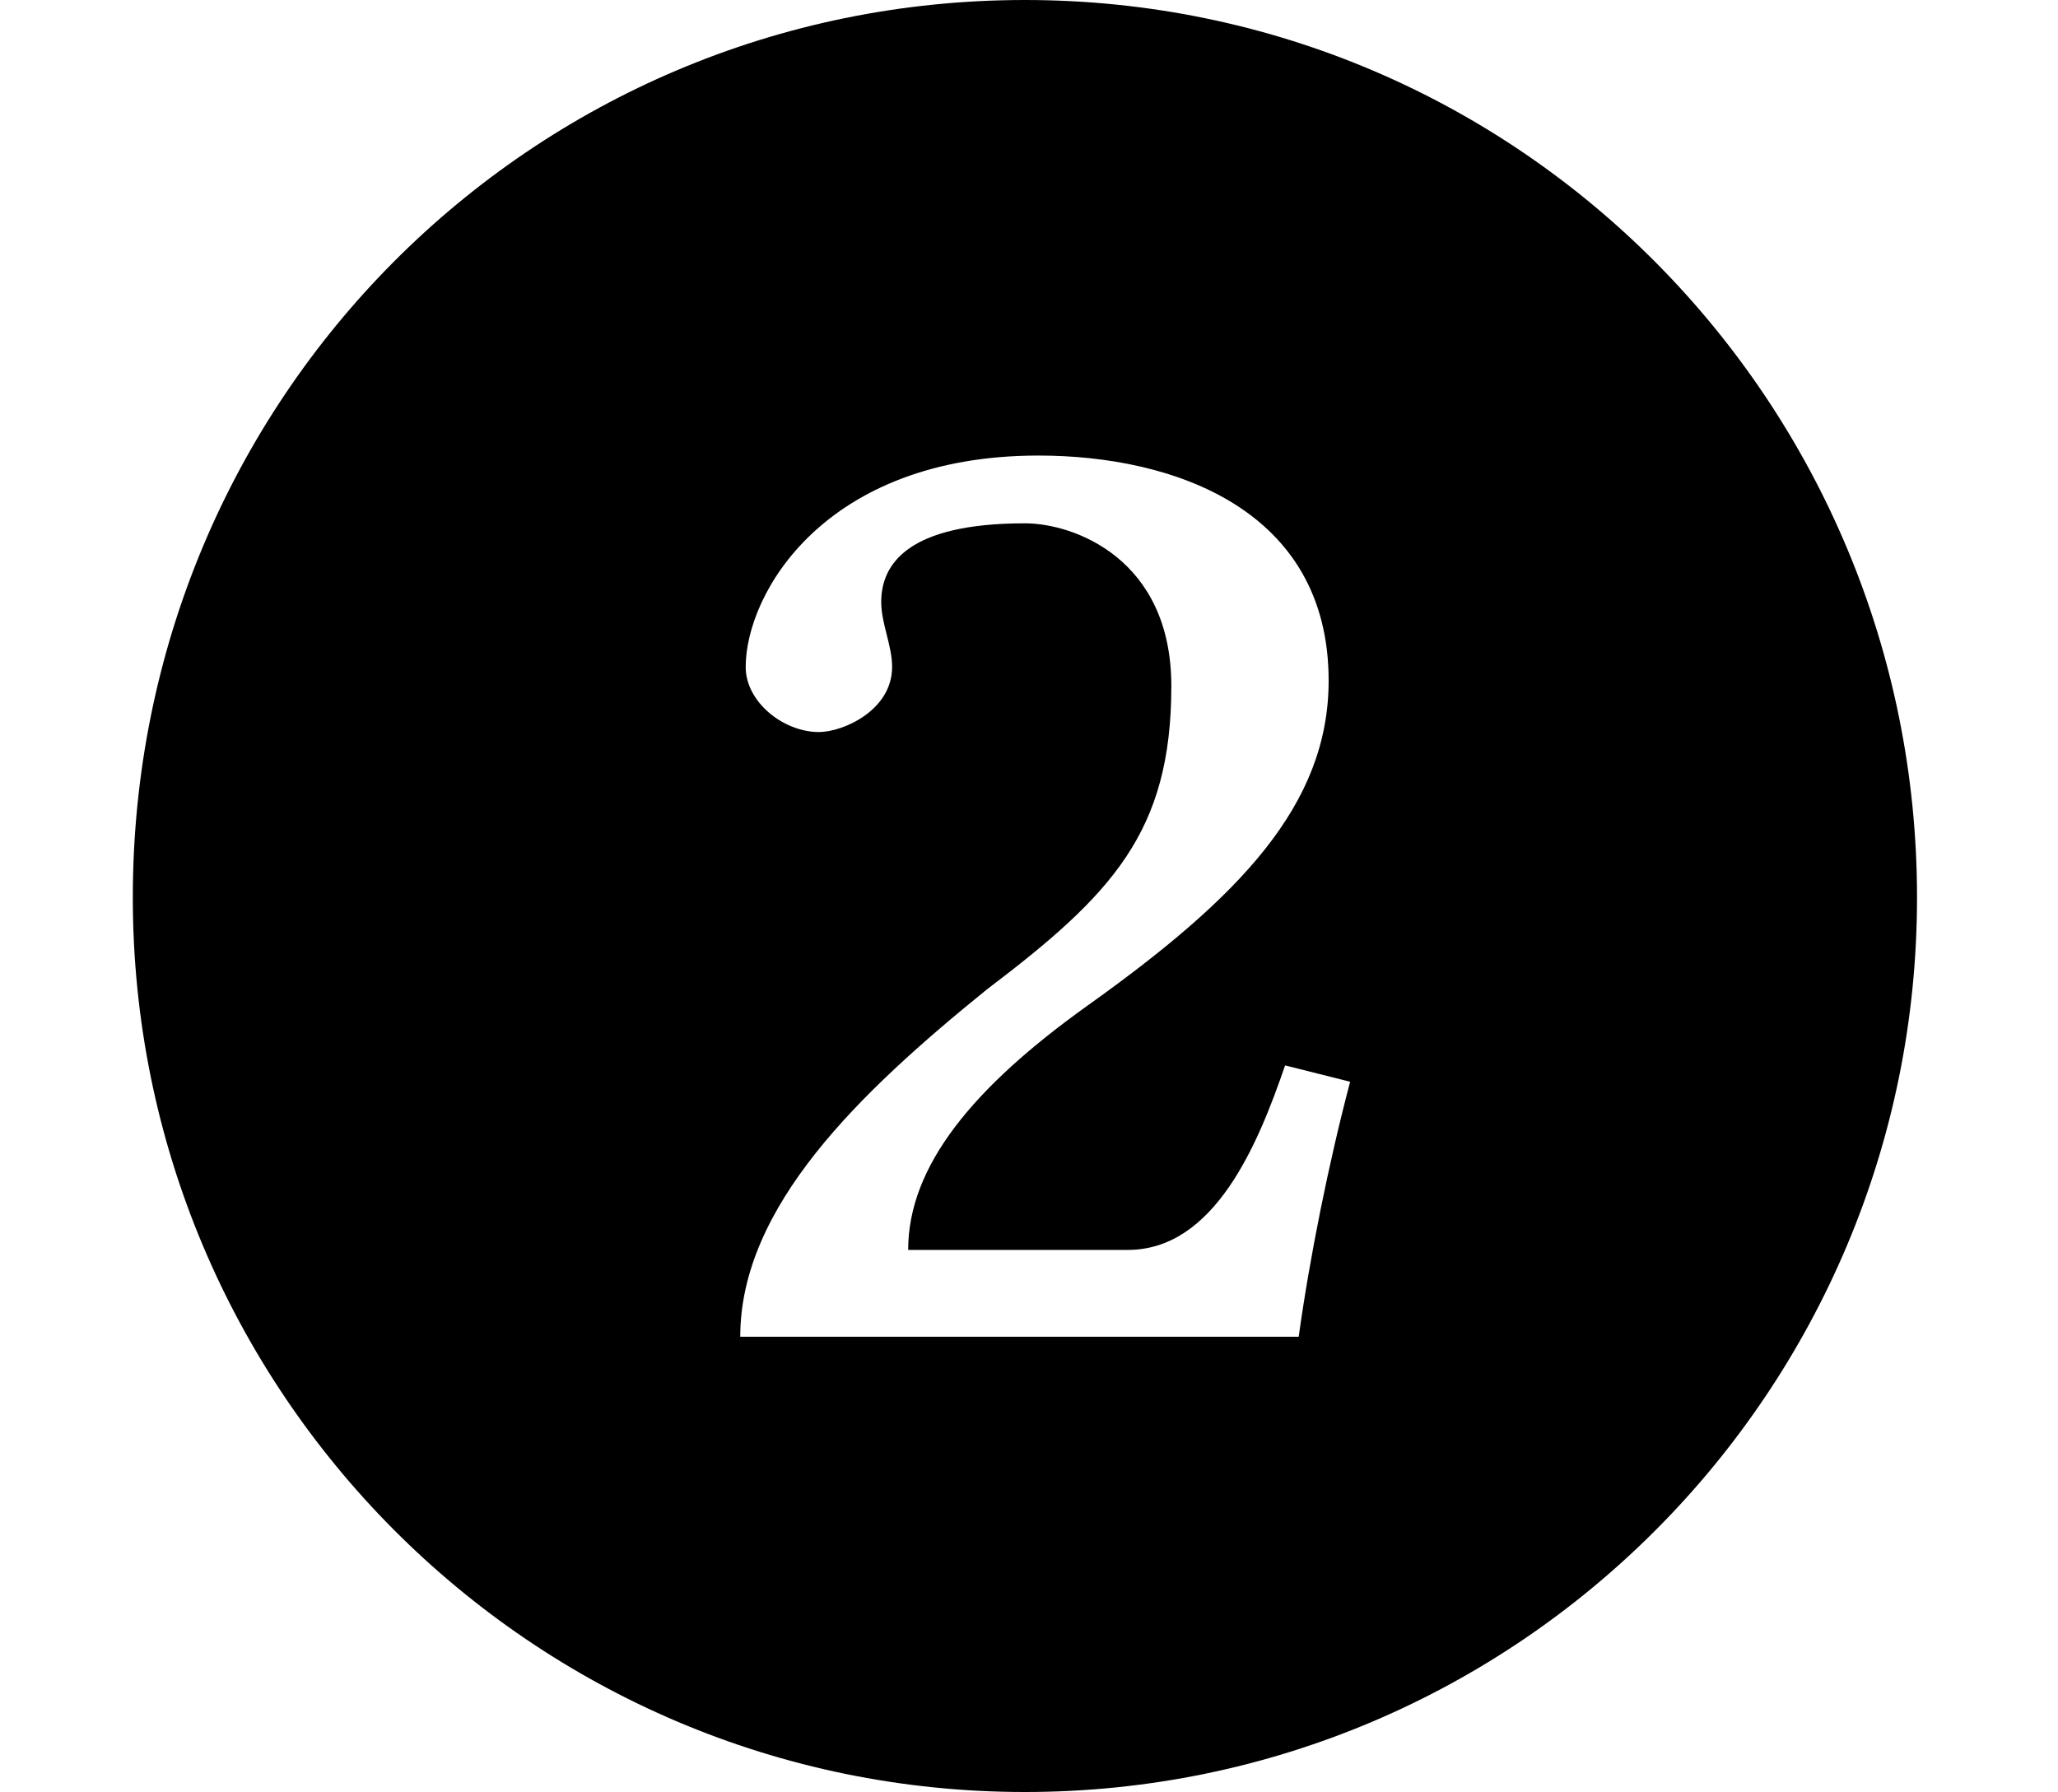 <?xml version='1.0' encoding='UTF-8'?>
<!-- This file was generated by dvisvgm 3.4.3 -->
<svg version='1.1' xmlns='http://www.w3.org/2000/svg' xmlns:xlink='http://www.w3.org/1999/xlink' width='7.562pt' height='6.585pt' viewBox='-72 -72 7.562 6.585'>
<defs>
<path id='g0-2280' d='M3.766-6.436C1.953-6.436 .488-4.971 .488-3.138C.488-1.325 1.953 .149 3.766 .149S7.044-1.325 7.044-3.138S5.589-6.436 3.766-6.436ZM3.009-3.746C2.879-3.746 2.74-3.856 2.74-3.985C2.74-4.254 3.029-4.762 3.816-4.762C4.314-4.762 4.882-4.563 4.882-3.935C4.882-3.477 4.553-3.138 3.995-2.74C3.577-2.441 3.337-2.152 3.337-1.843H4.144C4.463-1.843 4.623-2.232 4.722-2.521L4.961-2.461C4.882-2.162 4.812-1.813 4.772-1.524H2.72C2.72-2.002 3.158-2.421 3.626-2.8C4.085-3.148 4.304-3.377 4.304-3.915C4.304-4.384 3.945-4.513 3.766-4.513C3.337-4.513 3.238-4.364 3.238-4.224C3.238-4.144 3.278-4.065 3.278-3.985C3.278-3.826 3.098-3.746 3.009-3.746Z'/>
</defs>
<g id='page1'>
<use x='-72' y='-65.564' xlink:href='#g0-2280'/>
</g>
</svg>